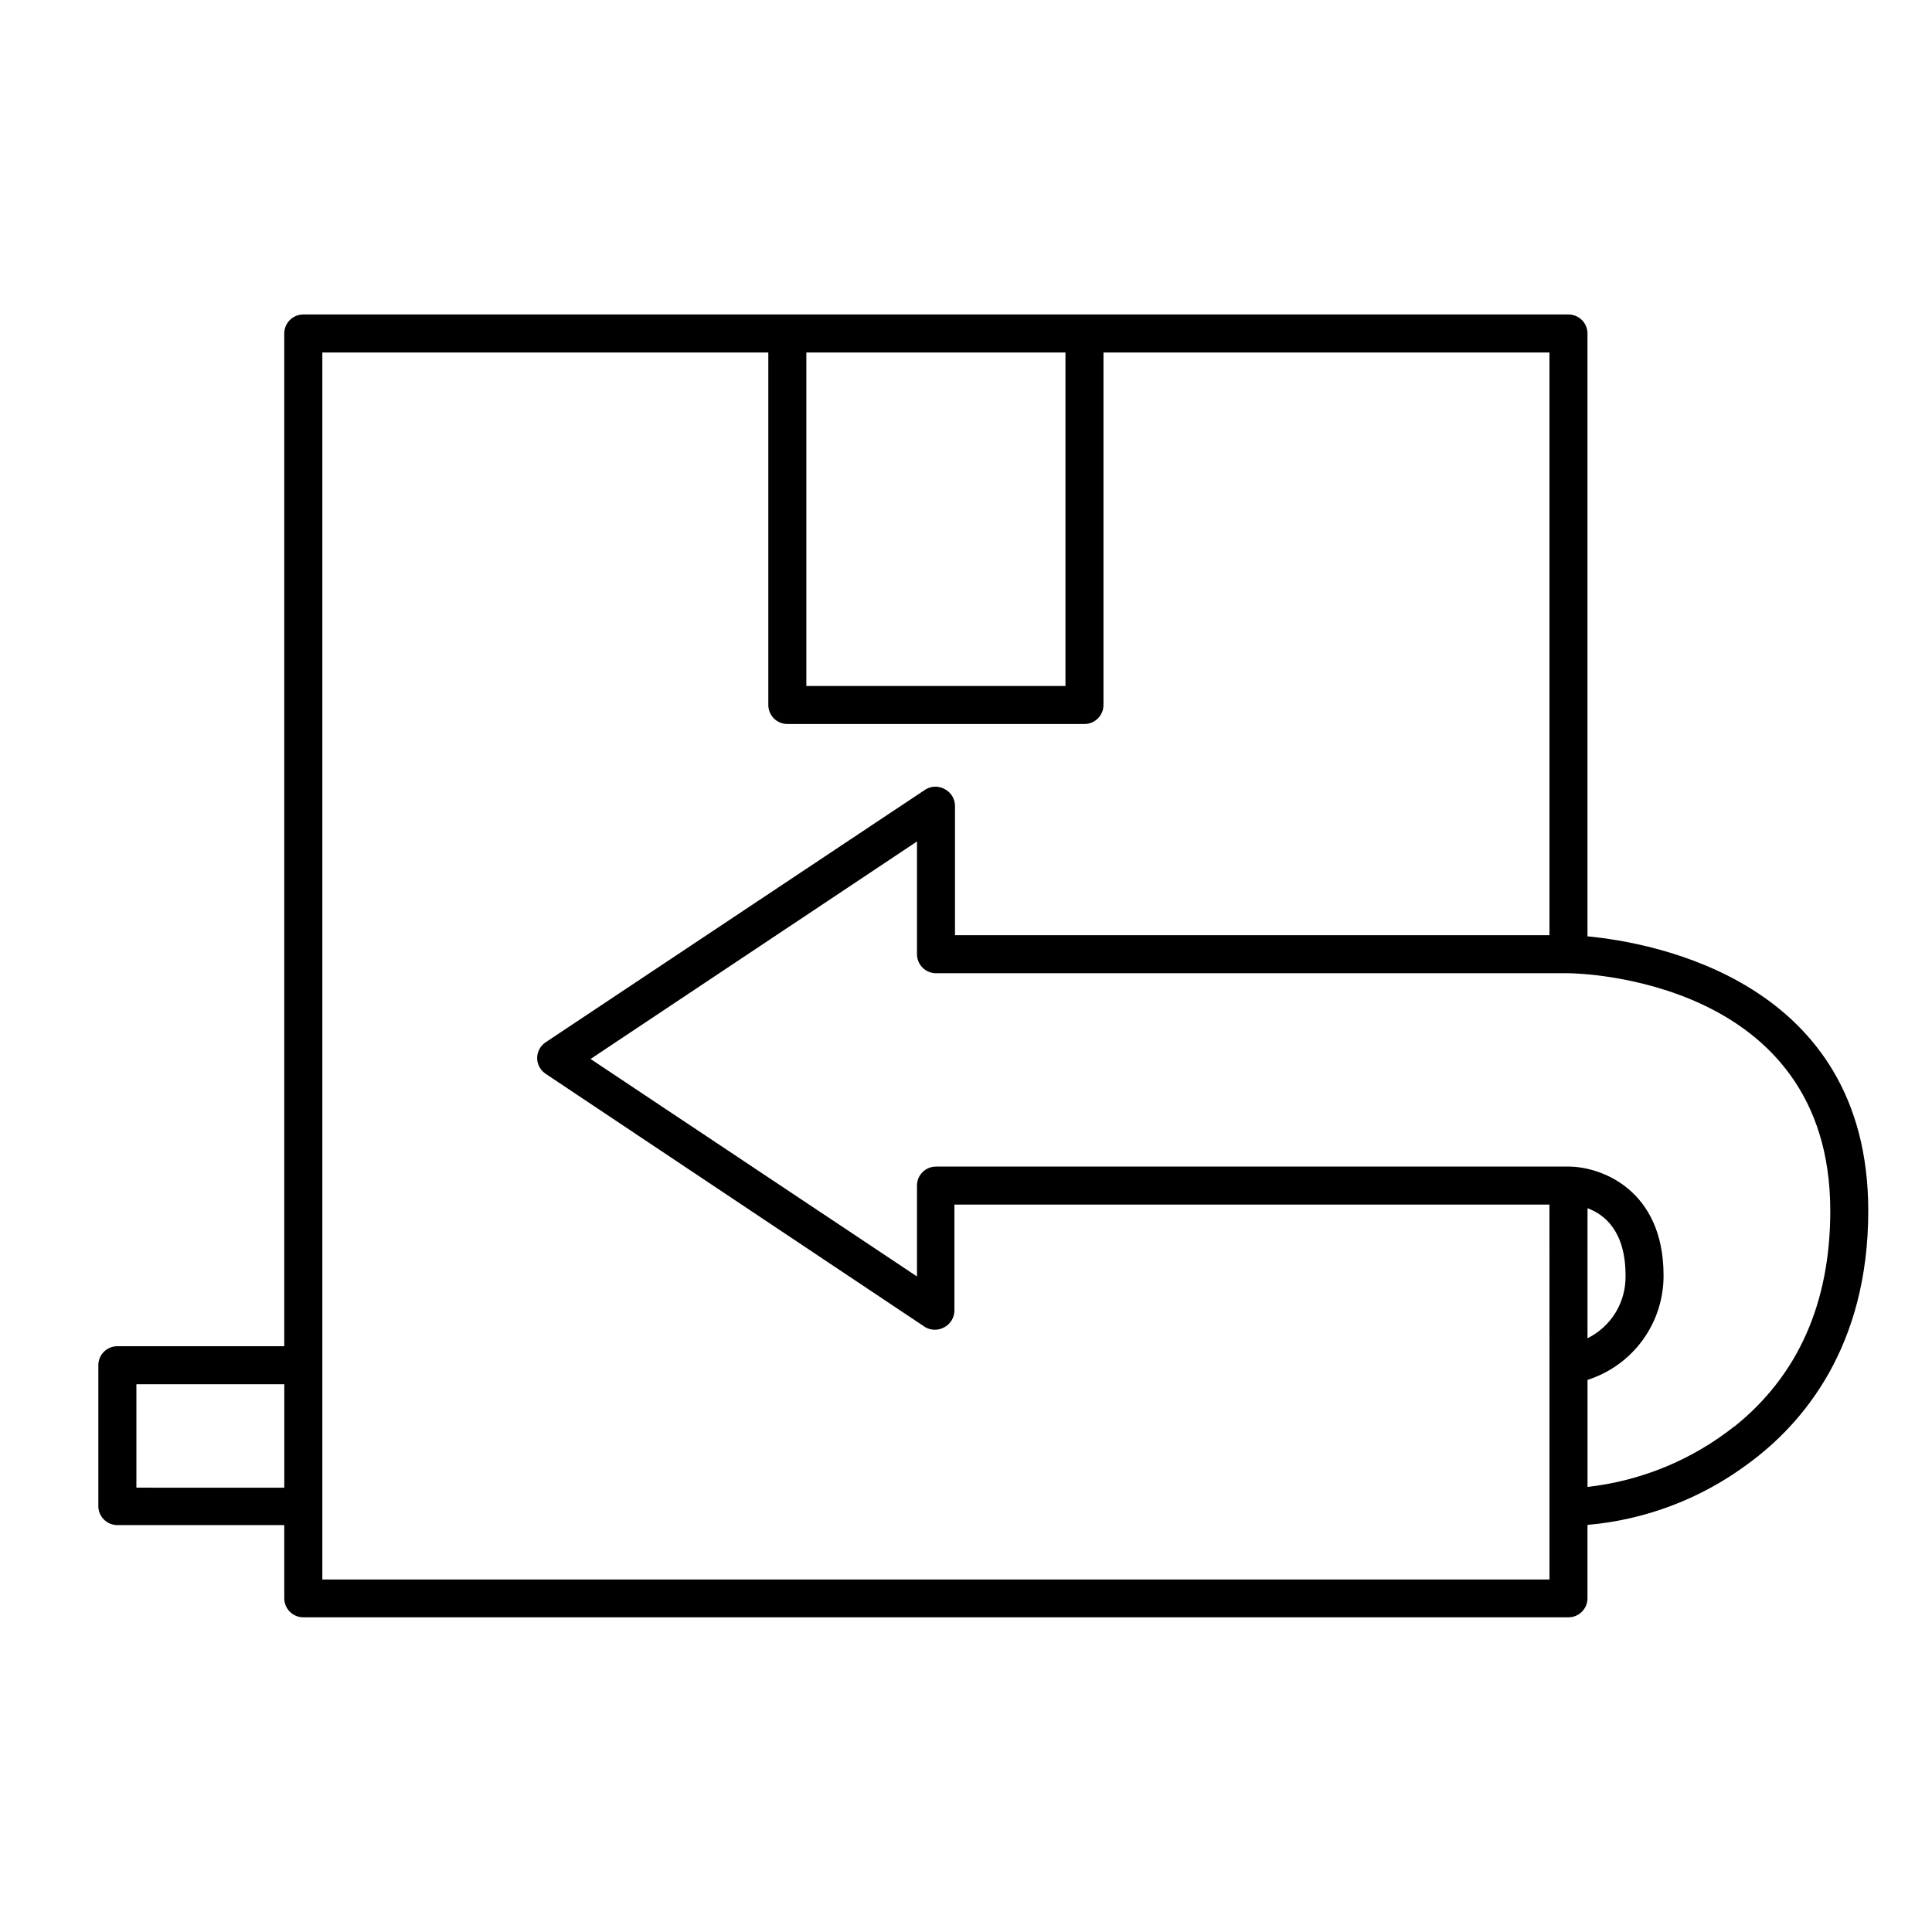 <?xml version="1.0" encoding="UTF-8"?>
<!-- Uploaded to: SVG Repo, www.svgrepo.com, Generator: SVG Repo Mixer Tools -->
<svg fill="#000000" width="800px" height="800px" version="1.1" viewBox="144 144 512 512" xmlns="http://www.w3.org/2000/svg">
 <path d="m564.7 392.14v-159.76c0-1.34-0.531-2.621-1.477-3.562-0.945-0.945-2.227-1.477-3.562-1.477h-335.29c-2.781 0-5.039 2.254-5.039 5.039v268.38h-44.234c-2.781 0-5.039 2.254-5.039 5.035v37.332c0 1.34 0.531 2.621 1.477 3.562 0.945 0.945 2.227 1.477 3.562 1.477h44.234v19.398c0 1.336 0.531 2.617 1.477 3.562 0.945 0.945 2.227 1.477 3.562 1.477h335.29c1.336 0 2.617-0.531 3.562-1.477 0.945-0.945 1.477-2.227 1.477-3.562v-19.449c15.398-1.344 30.121-6.941 42.52-16.172 14.559-10.629 31.891-30.934 31.891-67.059 0-60.957-56.98-71.086-74.41-72.746zm-345.36 146.11-39.195-0.004v-27.406h39.195zm138.35-300.83h68.668v88.371h-68.668zm196.94 268.38v56.781h-325.21v-325.16h118.19v93.406c0 1.336 0.531 2.617 1.477 3.562 0.945 0.945 2.227 1.477 3.562 1.477h78.746c1.336 0 2.617-0.531 3.562-1.477 0.945-0.945 1.477-2.227 1.477-3.562v-93.406h118.19v154.42h-157.54v-34.258c-0.008-1.855-1.031-3.562-2.672-4.434-1.559-0.898-3.481-0.898-5.039 0l-100.76 67.059c-1.406 0.926-2.258 2.496-2.266 4.18 0.008 1.684 0.859 3.254 2.266 4.184l100.61 67.156c1.559 0.898 3.477 0.898 5.035 0 1.641-0.875 2.668-2.578 2.672-4.434v-28.062h157.69zm48.969 16.223h0.004c-11.211 8.879-24.688 14.43-38.895 16.023v-28.363c5.863-1.867 10.98-5.555 14.605-10.531 3.625-4.973 5.566-10.977 5.547-17.129 0-22.773-16.574-28.867-25.191-28.867h-167.62c-2.785 0-5.039 2.254-5.039 5.035v24.082l-86.504-57.633 86.504-57.637v29.875c0 1.336 0.531 2.617 1.477 3.562 0.945 0.945 2.227 1.477 3.562 1.477h167.57c2.82 0 69.426 1.41 69.426 62.977 0 24.434-8.566 43.68-25.441 57.18zm-38.895-23.426 0.004-34.41c4.535 1.664 10.078 6.098 10.078 17.836h-0.004c0.078 3.441-0.828 6.836-2.613 9.781-1.785 2.945-4.375 5.32-7.461 6.844z"/>
</svg>